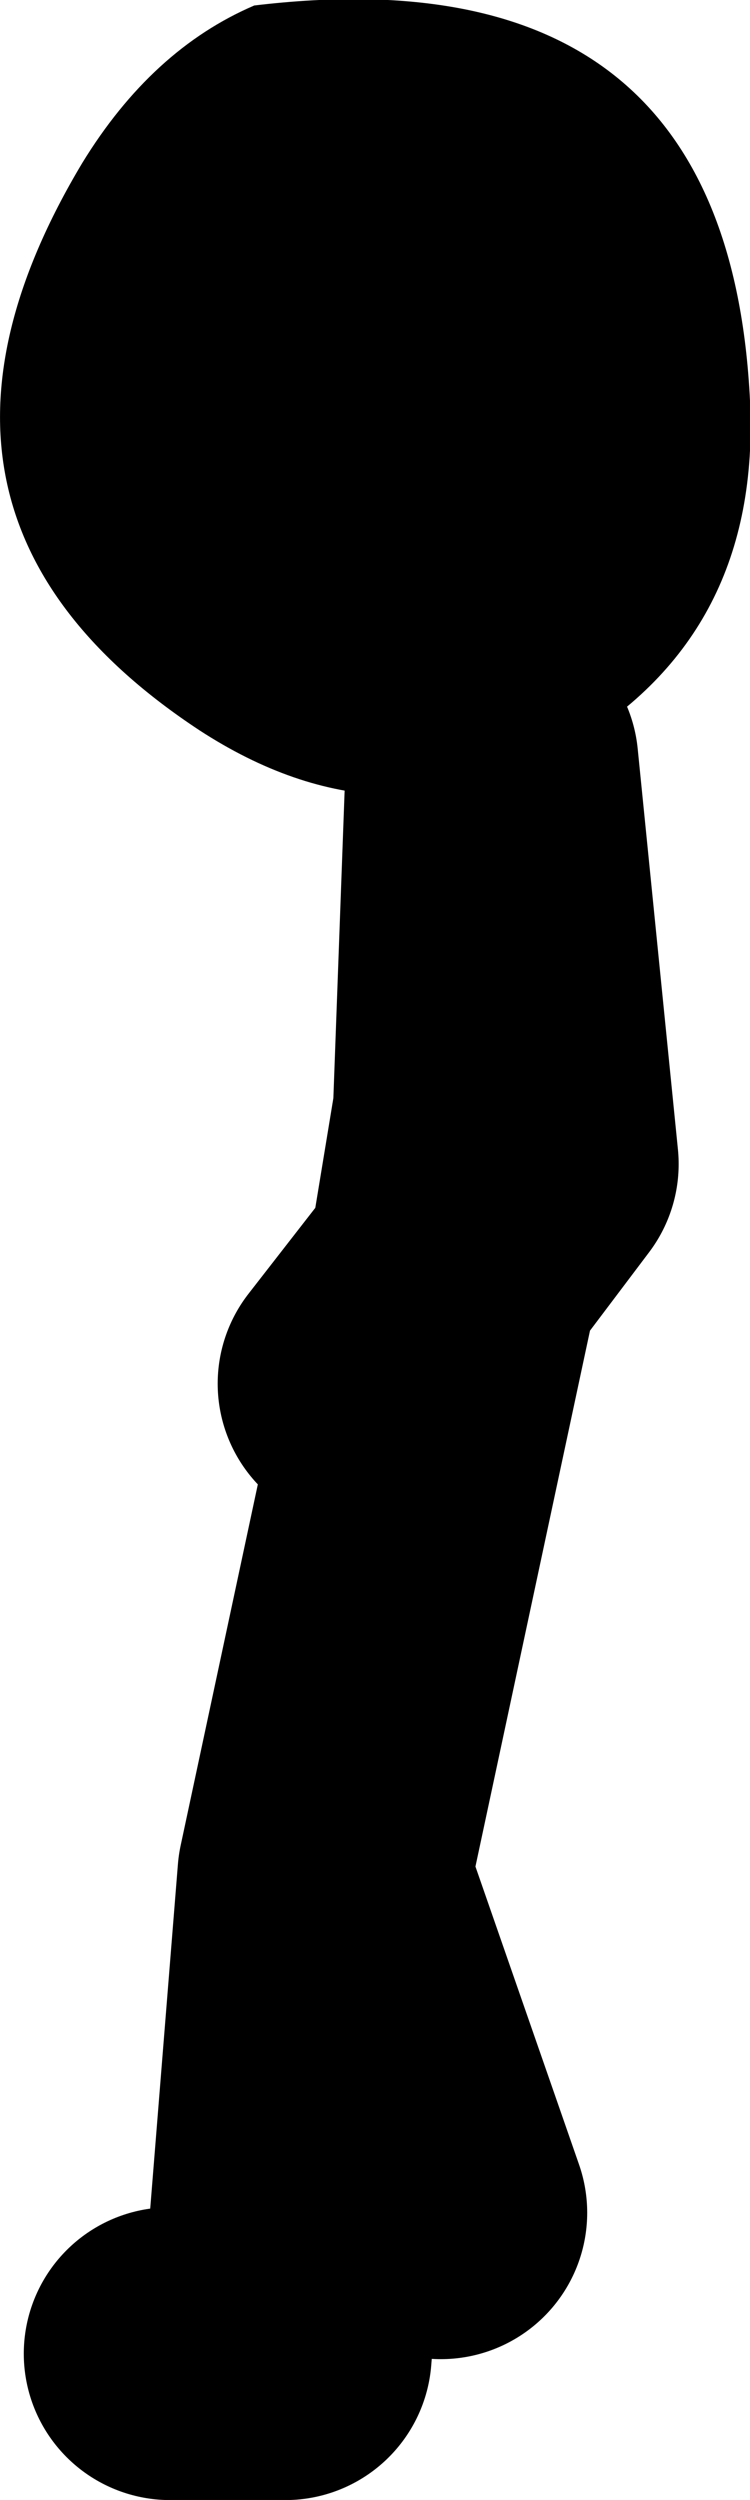 <?xml version="1.0" encoding="UTF-8" standalone="no"?>
<svg xmlns:xlink="http://www.w3.org/1999/xlink" height="68.3px" width="20.5px" xmlns="http://www.w3.org/2000/svg">
  <g transform="matrix(1.0, 0.0, 0.0, 1.0, -30.5, -22.45)">
    <path d="M35.15 86.75 L38.3 86.75 39.35 73.7 42.9 57.1 40.45 60.25 M42.9 57.1 L43.6 52.85 43.95 43.3 45.05 54.25 42.9 57.1 M39.35 73.7 L42.55 82.9" fill="none" stroke="#000000" stroke-linecap="round" stroke-linejoin="round" stroke-width="8.0"/>
    <path d="M46.15 42.8 Q41.1 45.75 35.95 42.4 27.0 36.5 32.75 26.9 34.65 23.8 37.45 22.6 50.4 21.05 51.0 33.4 51.3 39.75 46.15 42.8" fill="#000000" fill-rule="evenodd" stroke="none"/>
  </g>
</svg>
